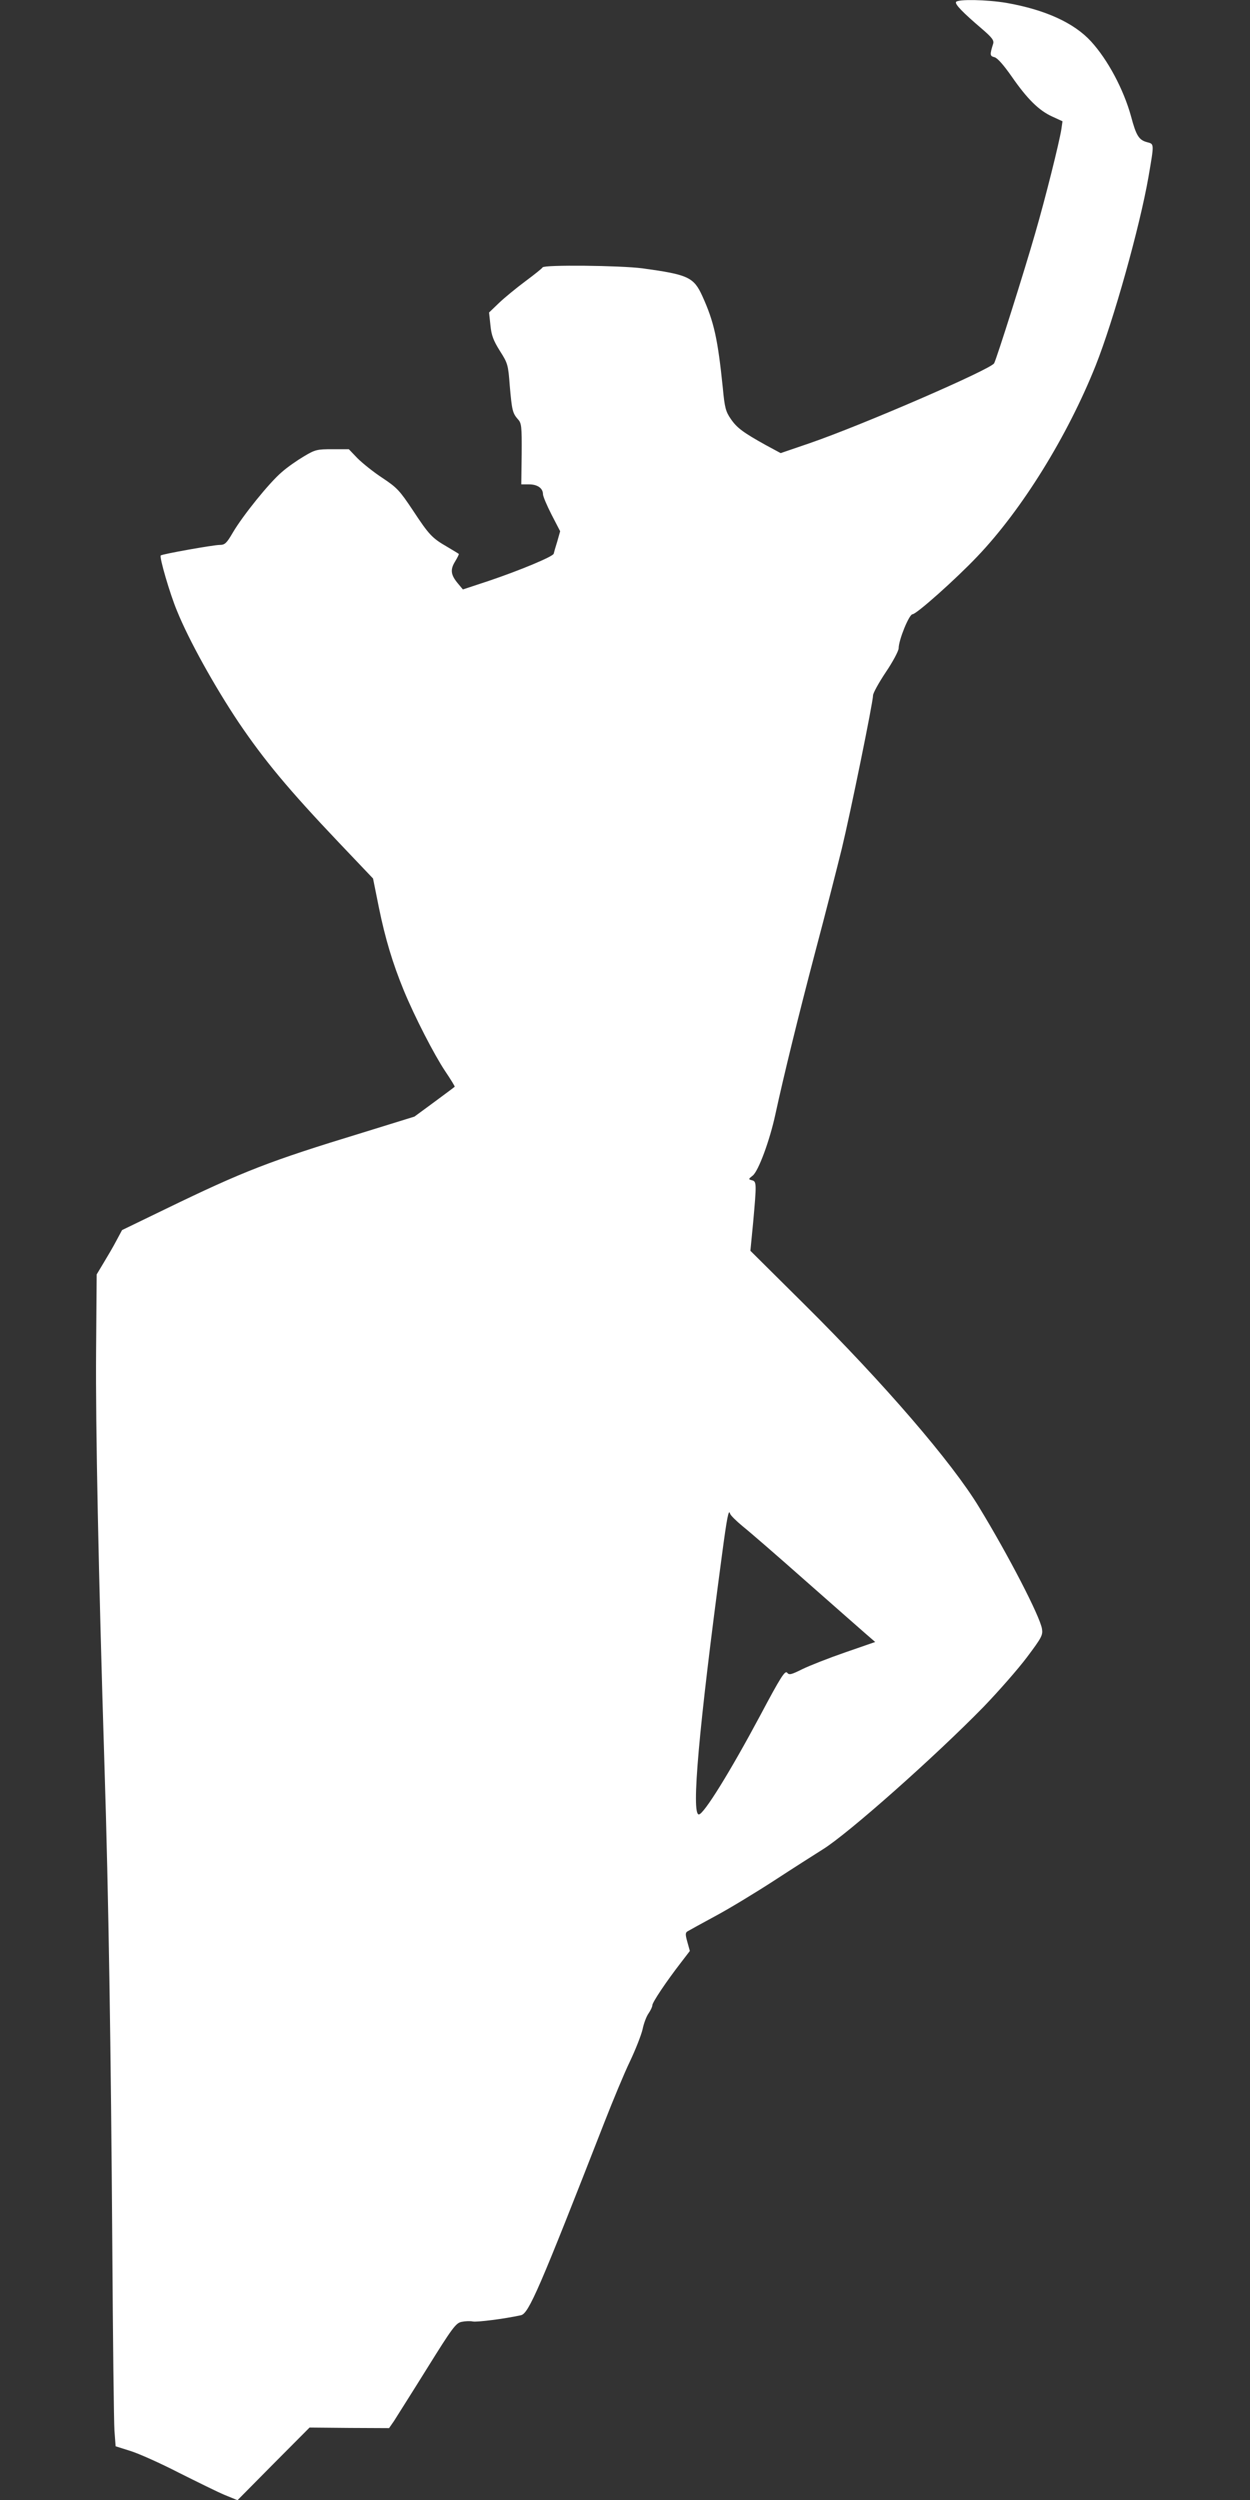 <?xml version="1.0" standalone="no"?>
<!DOCTYPE svg PUBLIC "-//W3C//DTD SVG 20010904//EN"
 "http://www.w3.org/TR/2001/REC-SVG-20010904/DTD/svg10.dtd">
<svg version="1.0" xmlns="http://www.w3.org/2000/svg"
 width="640pt" height="1280pt" viewBox="0 0 640 1280"
 preserveAspectRatio="xMidYMid meet">
<rect x="0" y="0" width="640" height="1280" fill="#333333" stroke="none"/>
<g transform="translate(0,1280) scale(0.1,-0.1)"
fill="#ffffff" stroke="none">
<path d="M4895 12790 c-7 -11 32 -52 134 -139 51 -44 61 -58 56 -75 -18 -57
-17 -63 7 -69 15 -4 46 -39 88 -99 79 -114 139 -174 208 -205 l52 -24 -6 -42
c-11 -68 -81 -350 -134 -532 -54 -189 -197 -641 -210 -665 -17 -31 -674 -316
-944 -409 l-149 -51 -76 41 c-117 65 -149 89 -180 135 -25 36 -31 58 -40 156
-26 253 -45 340 -105 472 -44 97 -73 110 -306 142 -115 15 -506 19 -512 5 -1
-4 -41 -36 -88 -71 -47 -35 -108 -85 -136 -112 l-50 -48 7 -65 c5 -52 15 -78
48 -131 41 -64 43 -72 51 -179 11 -125 14 -140 42 -172 18 -19 20 -36 19 -177
l-2 -156 40 0 c43 0 71 -20 71 -50 0 -11 20 -58 44 -105 l44 -85 -15 -53 c-9
-28 -17 -57 -18 -62 -4 -15 -175 -86 -332 -139 l-133 -44 -25 30 c-37 44 -41
71 -15 113 12 20 21 38 19 39 -2 2 -29 18 -59 36 -78 45 -93 61 -176 187 -68
102 -81 116 -156 166 -46 30 -103 76 -128 101 l-44 46 -84 0 c-78 0 -88 -2
-145 -36 -34 -20 -86 -56 -114 -81 -63 -53 -200 -223 -251 -310 -32 -55 -41
-63 -67 -63 -32 0 -296 -47 -302 -54 -8 -8 47 -197 83 -283 61 -151 193 -388
316 -572 130 -192 252 -340 514 -616 l174 -183 30 -149 c32 -157 70 -284 127
-423 56 -136 156 -330 212 -414 29 -43 51 -79 49 -80 -1 -2 -49 -37 -104 -78
l-102 -75 -268 -83 c-475 -145 -606 -196 -1004 -389 l-225 -109 -29 -54 c-15
-29 -45 -80 -65 -113 l-36 -60 -3 -395 c-3 -379 12 -1122 43 -2125 21 -660 33
-1448 40 -2455 3 -476 8 -901 11 -945 l6 -80 76 -24 c42 -13 154 -63 247 -111
94 -47 199 -99 235 -114 l66 -27 184 186 185 186 203 -2 204 -1 25 36 c13 21
90 142 169 269 130 209 148 233 177 239 18 4 44 5 58 2 22 -4 159 13 246 32
40 8 95 136 428 989 43 110 101 250 130 310 29 61 58 135 65 165 6 30 20 67
31 82 10 15 19 33 19 41 0 15 71 121 146 218 l46 60 -13 47 c-11 39 -10 47 2
54 8 5 72 40 142 78 71 38 206 120 300 181 95 62 208 134 251 161 130 81 573
474 822 729 77 80 177 194 222 254 75 100 82 113 77 145 -10 64 -172 377 -322
623 -139 230 -488 635 -893 1037 l-278 276 14 144 c18 201 18 211 -6 217 -19
5 -19 6 4 24 29 23 87 179 116 314 44 202 114 489 205 835 52 195 112 432 135
525 44 182 160 750 160 785 0 11 29 64 65 118 36 53 65 108 66 122 0 44 54
175 71 175 20 0 221 179 332 296 229 240 462 617 606 978 92 232 225 707 270
964 30 175 30 169 -7 179 -42 11 -56 34 -82 132 -38 138 -119 290 -205 384
-87 95 -234 162 -432 197 -100 17 -250 20 -259 5z m-1092 -7805 c34 -27 177
-151 317 -275 141 -124 279 -246 308 -271 l53 -46 -153 -53 c-84 -29 -183 -68
-220 -86 -58 -29 -68 -31 -78 -18 -11 12 -34 -24 -137 -218 -155 -290 -290
-508 -315 -508 -39 0 -1 436 118 1325 26 196 35 242 42 215 2 -8 31 -37 65
-65z"/>
</g>
</svg>
